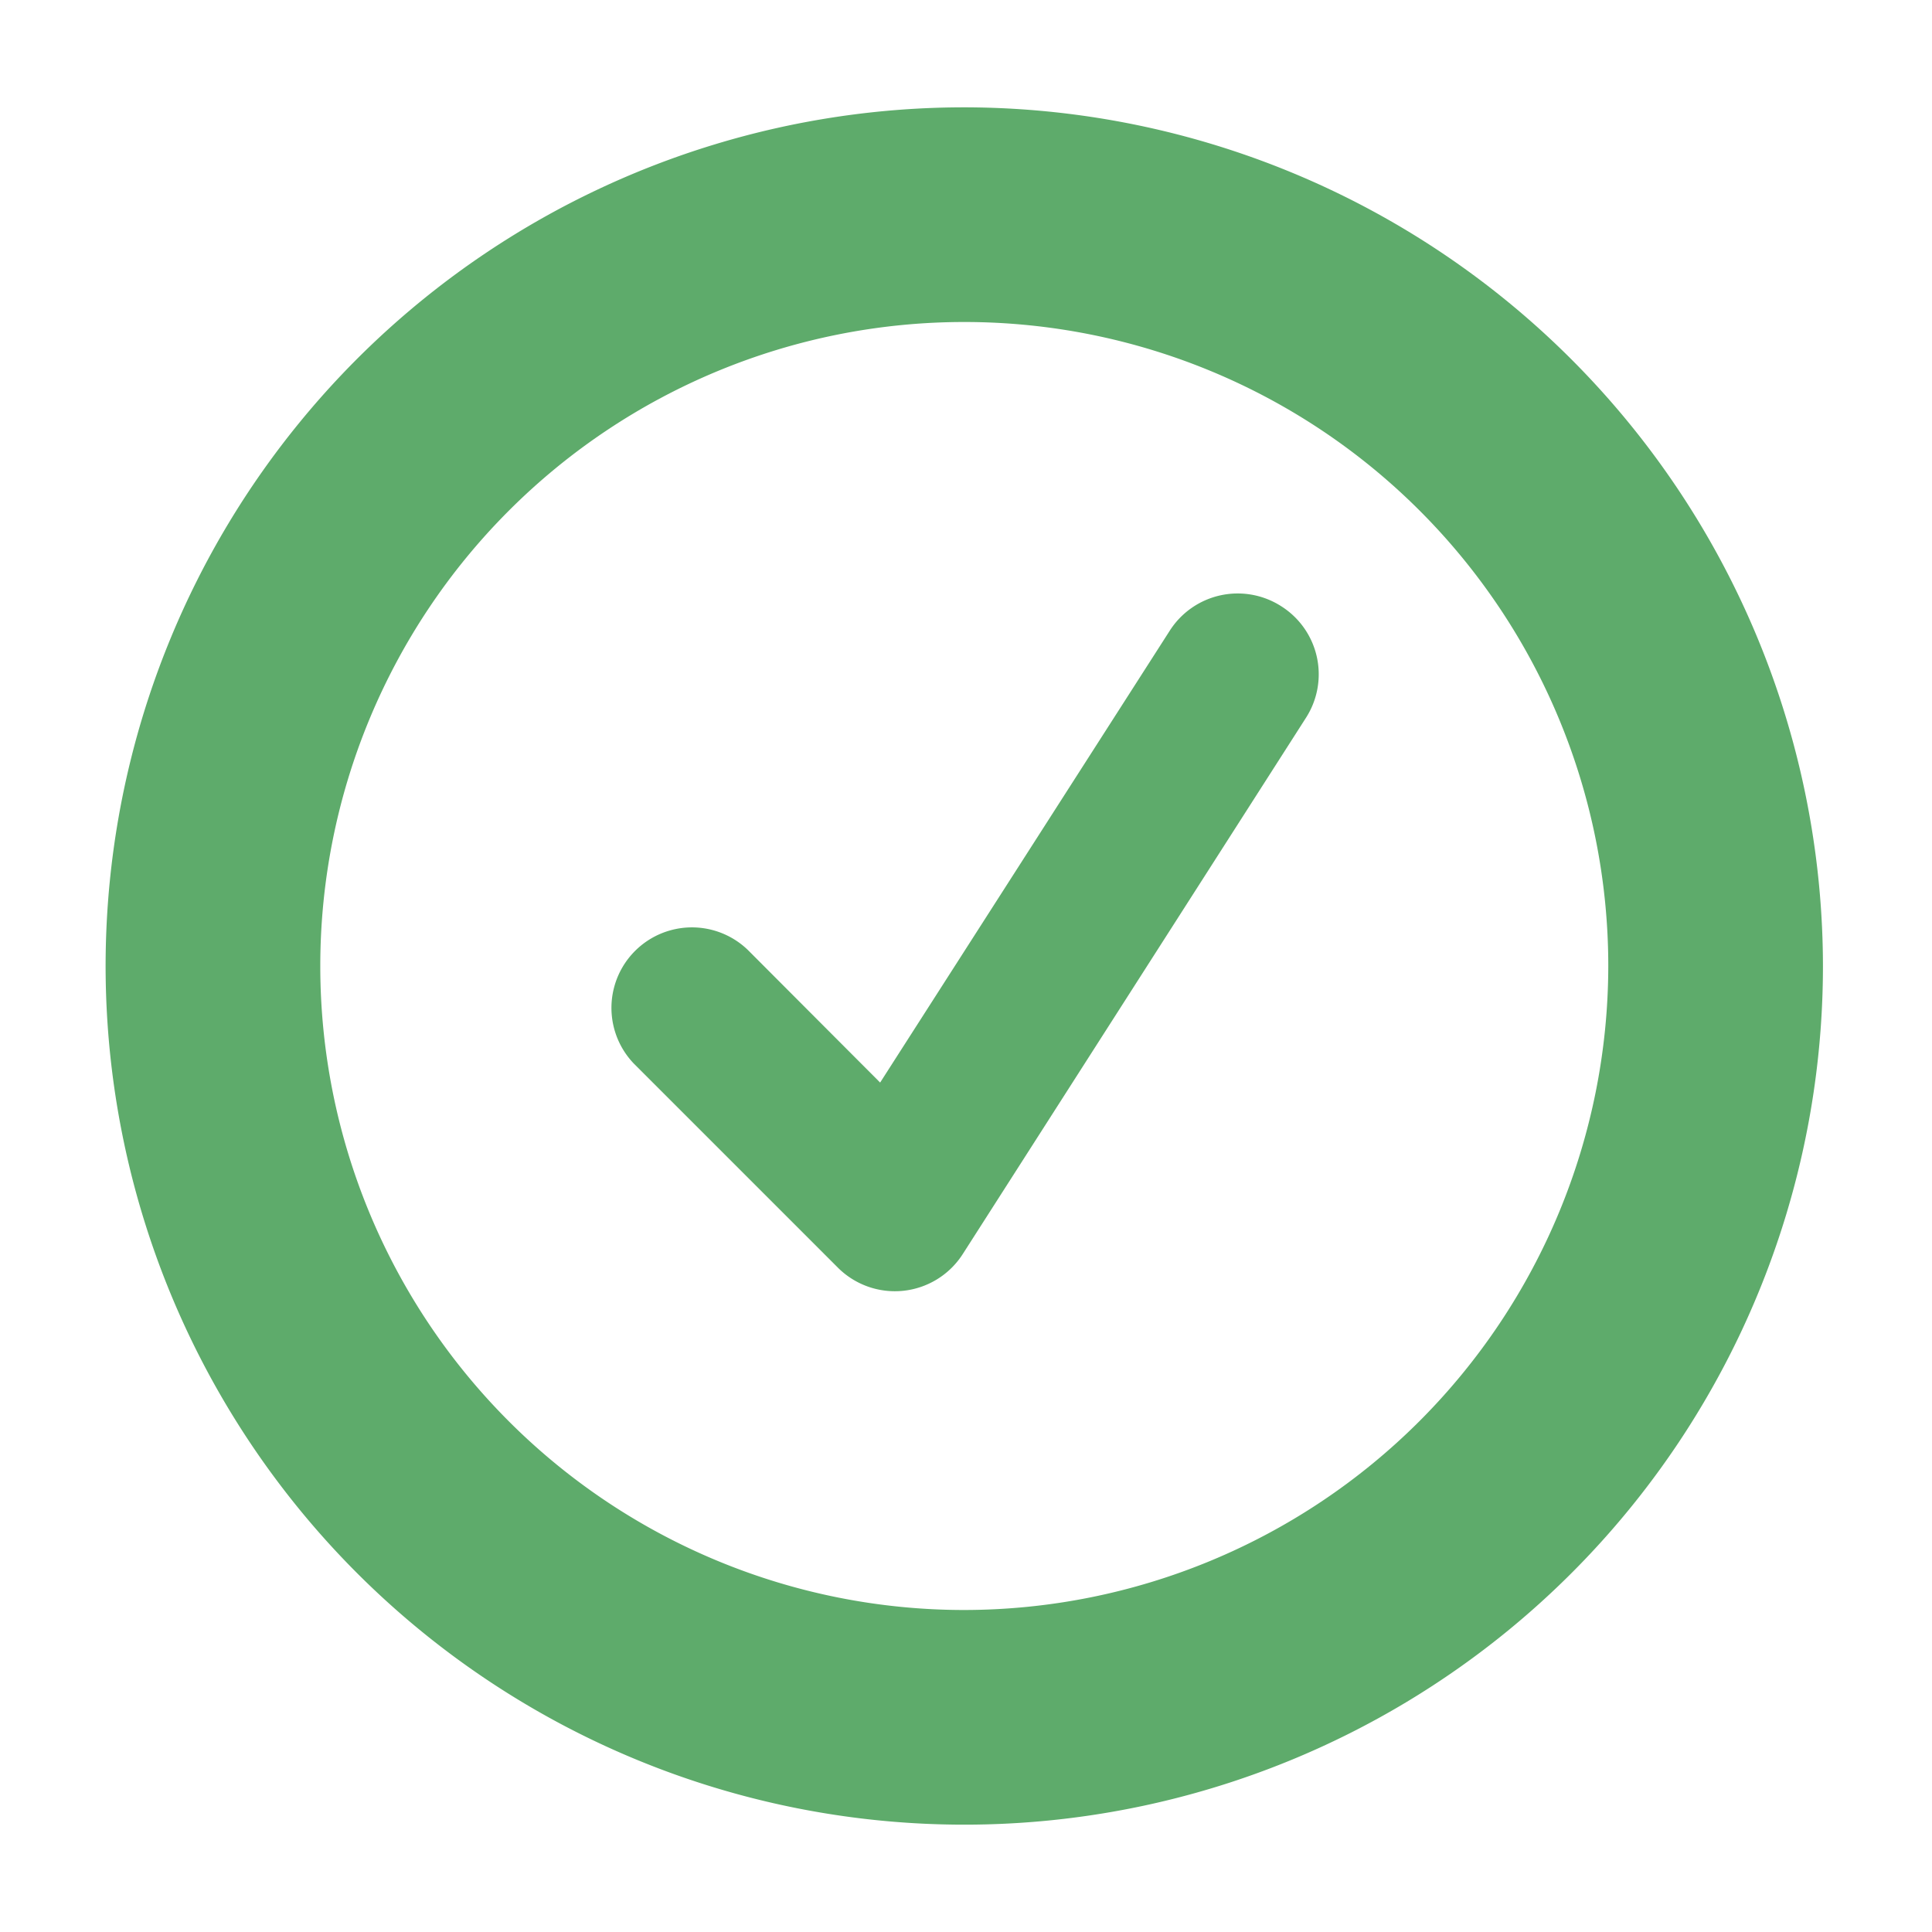 <svg xmlns="http://www.w3.org/2000/svg" width="18" height="18" viewBox="0 0 18 18"><title>icondata-complete</title><g><path d="M8.984,1a8,8,0,1,0,8,8A8.009,8.009,0,0,0,8.984,1Zm0,14a6,6,0,1,1,6-6A6.007,6.007,0,0,1,8.984,15Z" fill="#5eab6b"></path><path d="M11.935,5.647a.751.751,0,0,0-1.036.228L8.2,10.086,6.968,8.851a.75.75,0,0,0-1.061,1.06l1.9,1.9a.751.751,0,0,0,1.162-.126l3.2-5A.75.75,0,0,0,11.935,5.647Z" fill="#5eab6b"></path></g></svg>
